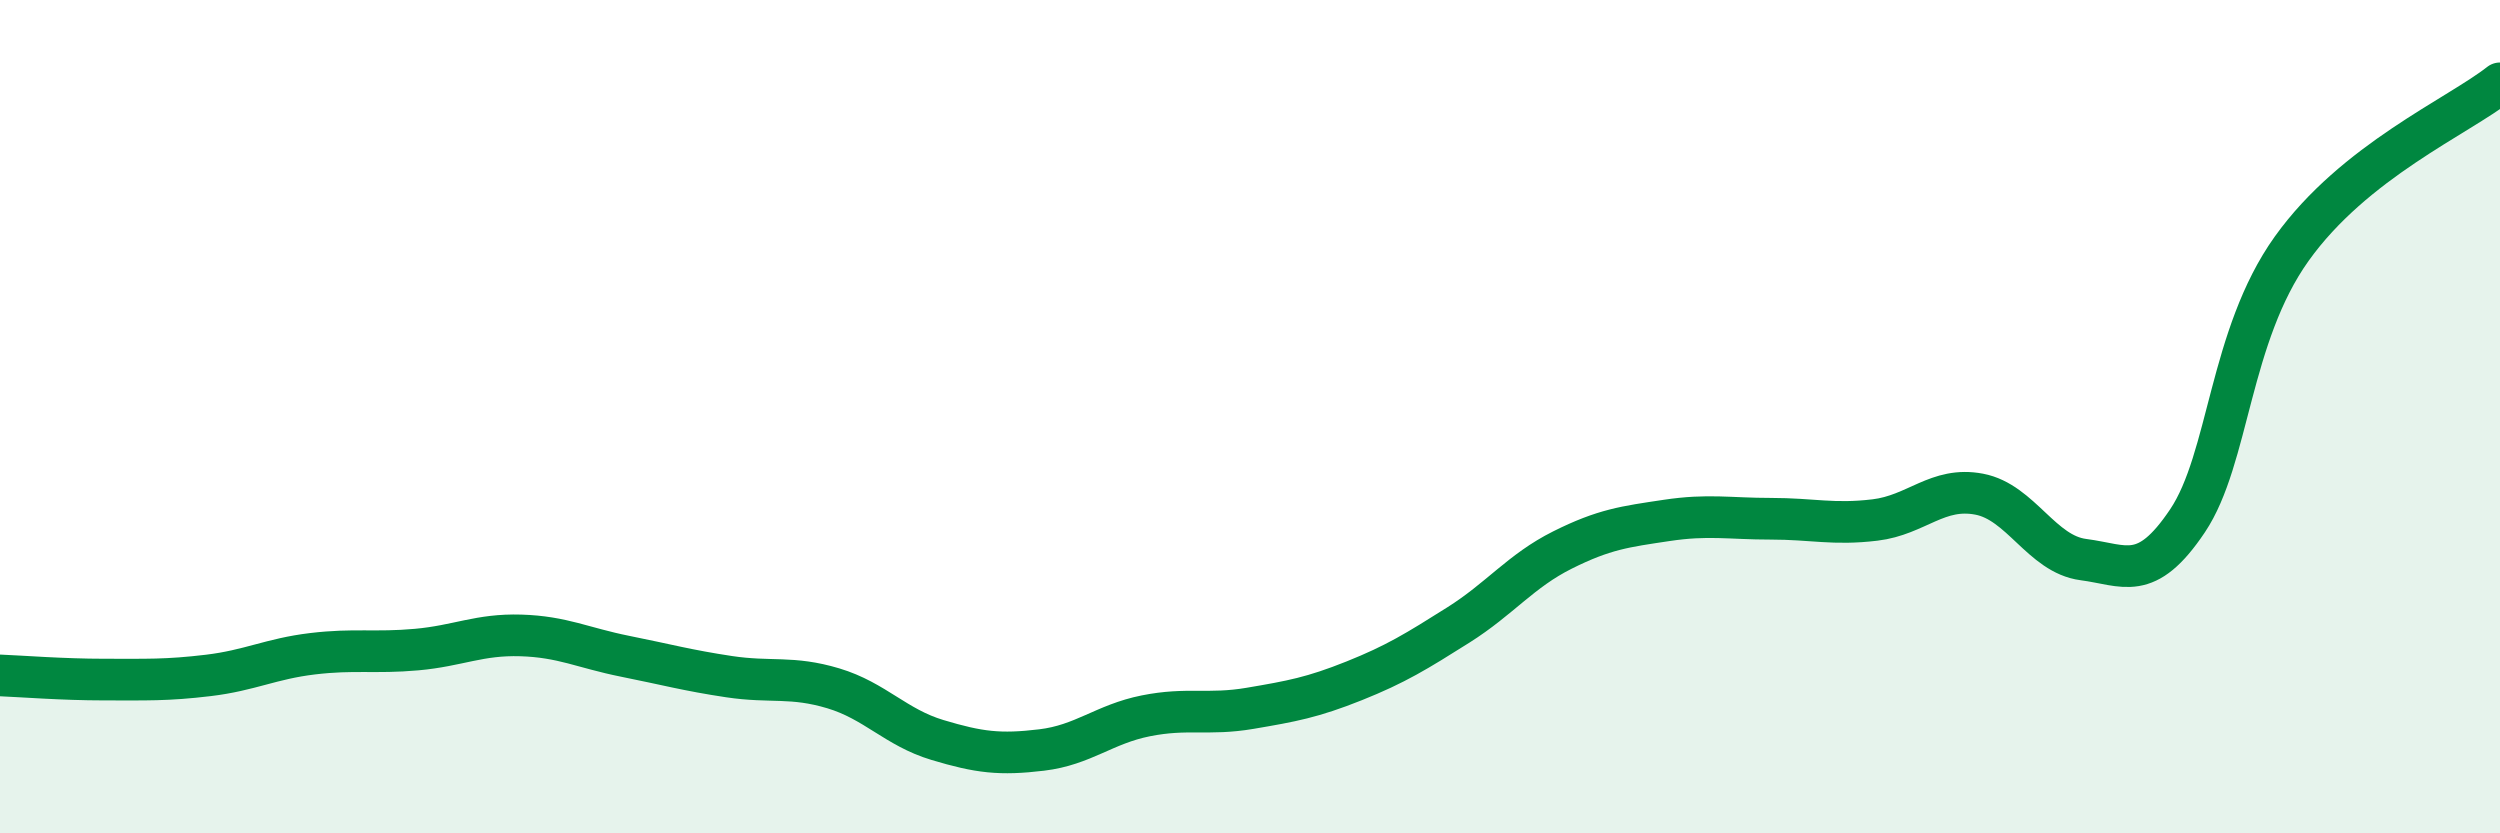 
    <svg width="60" height="20" viewBox="0 0 60 20" xmlns="http://www.w3.org/2000/svg">
      <path
        d="M 0,16.21 C 0.5,16.23 1.5,16.31 2.5,16.31 C 3.5,16.31 4,16.33 5,16.21 C 6,16.09 6.5,15.81 7.5,15.69 C 8.5,15.57 9,15.68 10,15.59 C 11,15.5 11.5,15.22 12.5,15.25 C 13.5,15.28 14,15.55 15,15.75 C 16,15.95 16.5,16.09 17.5,16.24 C 18.5,16.39 19,16.22 20,16.52 C 21,16.82 21.5,17.46 22.5,17.76 C 23.5,18.06 24,18.12 25,18 C 26,17.88 26.5,17.38 27.5,17.18 C 28.5,16.98 29,17.17 30,17 C 31,16.83 31.5,16.74 32.5,16.34 C 33.5,15.94 34,15.63 35,15 C 36,14.37 36.5,13.7 37.5,13.2 C 38.5,12.7 39,12.64 40,12.49 C 41,12.34 41.5,12.45 42.5,12.45 C 43.5,12.45 44,12.6 45,12.48 C 46,12.36 46.5,11.67 47.5,11.86 C 48.5,12.05 49,13.3 50,13.43 C 51,13.56 51.5,13.99 52.5,12.5 C 53.5,11.01 53.5,8.07 55,5.97 C 56.5,3.87 59,2.79 60,2L60 20L0 20Z"
        fill="#008740"
        opacity="0.1"
        stroke-linecap="round"
        stroke-linejoin="round"
      />
      <path
        d="M 0,16.21 C 0.5,16.23 1.5,16.31 2.5,16.31 C 3.5,16.31 4,16.33 5,16.21 C 6,16.09 6.5,15.81 7.5,15.69 C 8.5,15.57 9,15.68 10,15.59 C 11,15.5 11.5,15.22 12.5,15.25 C 13.5,15.28 14,15.55 15,15.75 C 16,15.95 16.5,16.09 17.5,16.24 C 18.5,16.39 19,16.22 20,16.52 C 21,16.82 21.5,17.46 22.5,17.76 C 23.5,18.06 24,18.12 25,18 C 26,17.88 26.5,17.38 27.5,17.18 C 28.5,16.98 29,17.17 30,17 C 31,16.83 31.5,16.74 32.5,16.34 C 33.5,15.94 34,15.63 35,15 C 36,14.37 36.5,13.7 37.5,13.2 C 38.5,12.7 39,12.64 40,12.49 C 41,12.34 41.5,12.45 42.5,12.45 C 43.5,12.45 44,12.6 45,12.48 C 46,12.36 46.5,11.67 47.5,11.86 C 48.5,12.05 49,13.3 50,13.43 C 51,13.56 51.5,13.99 52.5,12.5 C 53.5,11.01 53.5,8.07 55,5.97 C 56.5,3.87 59,2.79 60,2"
        stroke="#008740"
        stroke-width="1"
        fill="none"
        stroke-linecap="round"
        stroke-linejoin="round"
      />
    </svg>
  